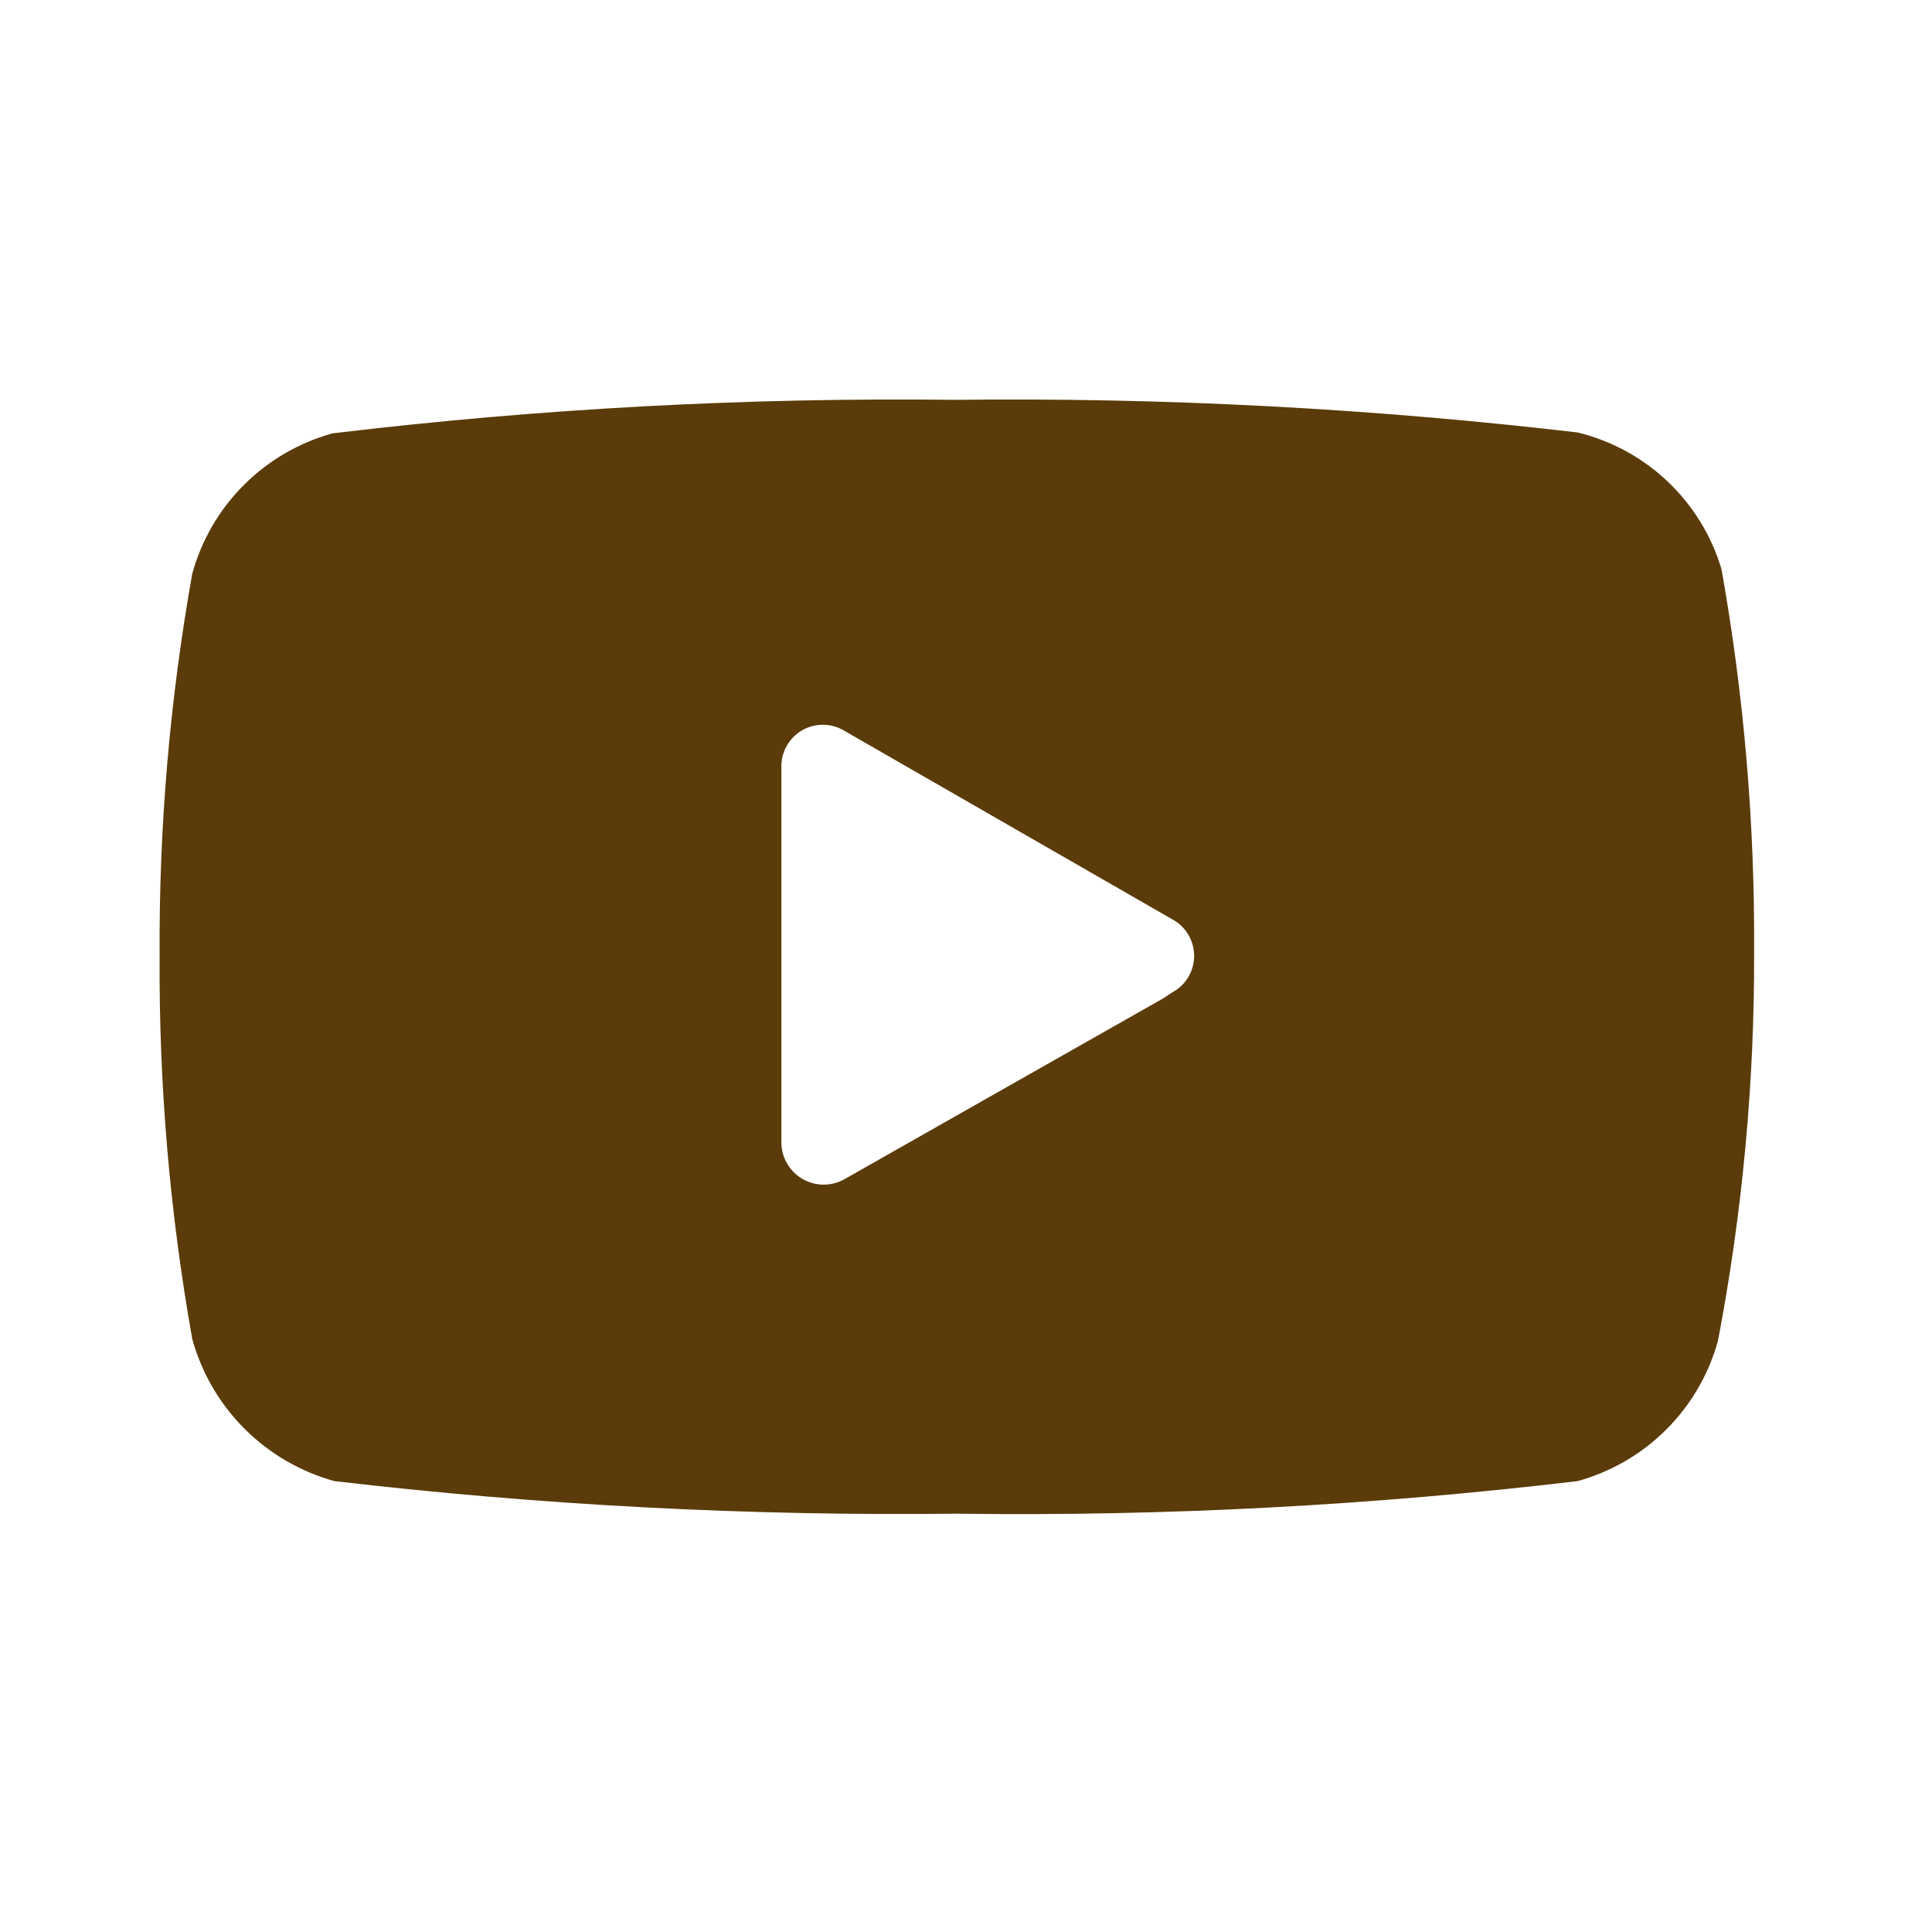 <svg width="48" height="48" viewBox="0 0 48 48" fill="none" xmlns="http://www.w3.org/2000/svg">
<path d="M43.58 23.65C43.6 20.463 43.329 17.279 42.77 14.141C42.523 13.312 42.063 12.563 41.437 11.967C40.81 11.371 40.038 10.95 39.198 10.745C34.065 10.144 28.898 9.873 23.729 9.934C18.56 9.872 13.393 10.151 8.26 10.767C7.428 10.997 6.67 11.439 6.059 12.049C5.449 12.66 5.007 13.418 4.777 14.251C4.217 17.389 3.946 20.572 3.966 23.76C3.946 26.948 4.218 30.131 4.777 33.269C5.01 34.112 5.457 34.879 6.076 35.498C6.694 36.116 7.462 36.563 8.304 36.797C13.438 37.398 18.605 37.668 23.773 37.607C28.927 37.676 34.08 37.405 39.198 36.797C40.031 36.566 40.789 36.125 41.4 35.514C42.01 34.904 42.452 34.145 42.682 33.313C43.291 30.128 43.592 26.892 43.58 23.65ZM28.901 24.803L20.969 29.303C20.809 29.391 20.629 29.435 20.447 29.432C20.264 29.429 20.086 29.378 19.929 29.285C19.772 29.192 19.642 29.061 19.552 28.902C19.461 28.744 19.413 28.565 19.413 28.383V19.049C19.411 18.866 19.457 18.686 19.548 18.527C19.638 18.368 19.769 18.236 19.928 18.144C20.086 18.053 20.266 18.005 20.449 18.006C20.632 18.007 20.811 18.057 20.969 18.151L29.163 22.862C29.321 22.955 29.451 23.088 29.539 23.249C29.628 23.409 29.672 23.59 29.668 23.773C29.663 23.956 29.61 24.134 29.514 24.29C29.418 24.446 29.281 24.573 29.119 24.658L28.901 24.803Z" fill="#5A3B09"/>
</svg>
